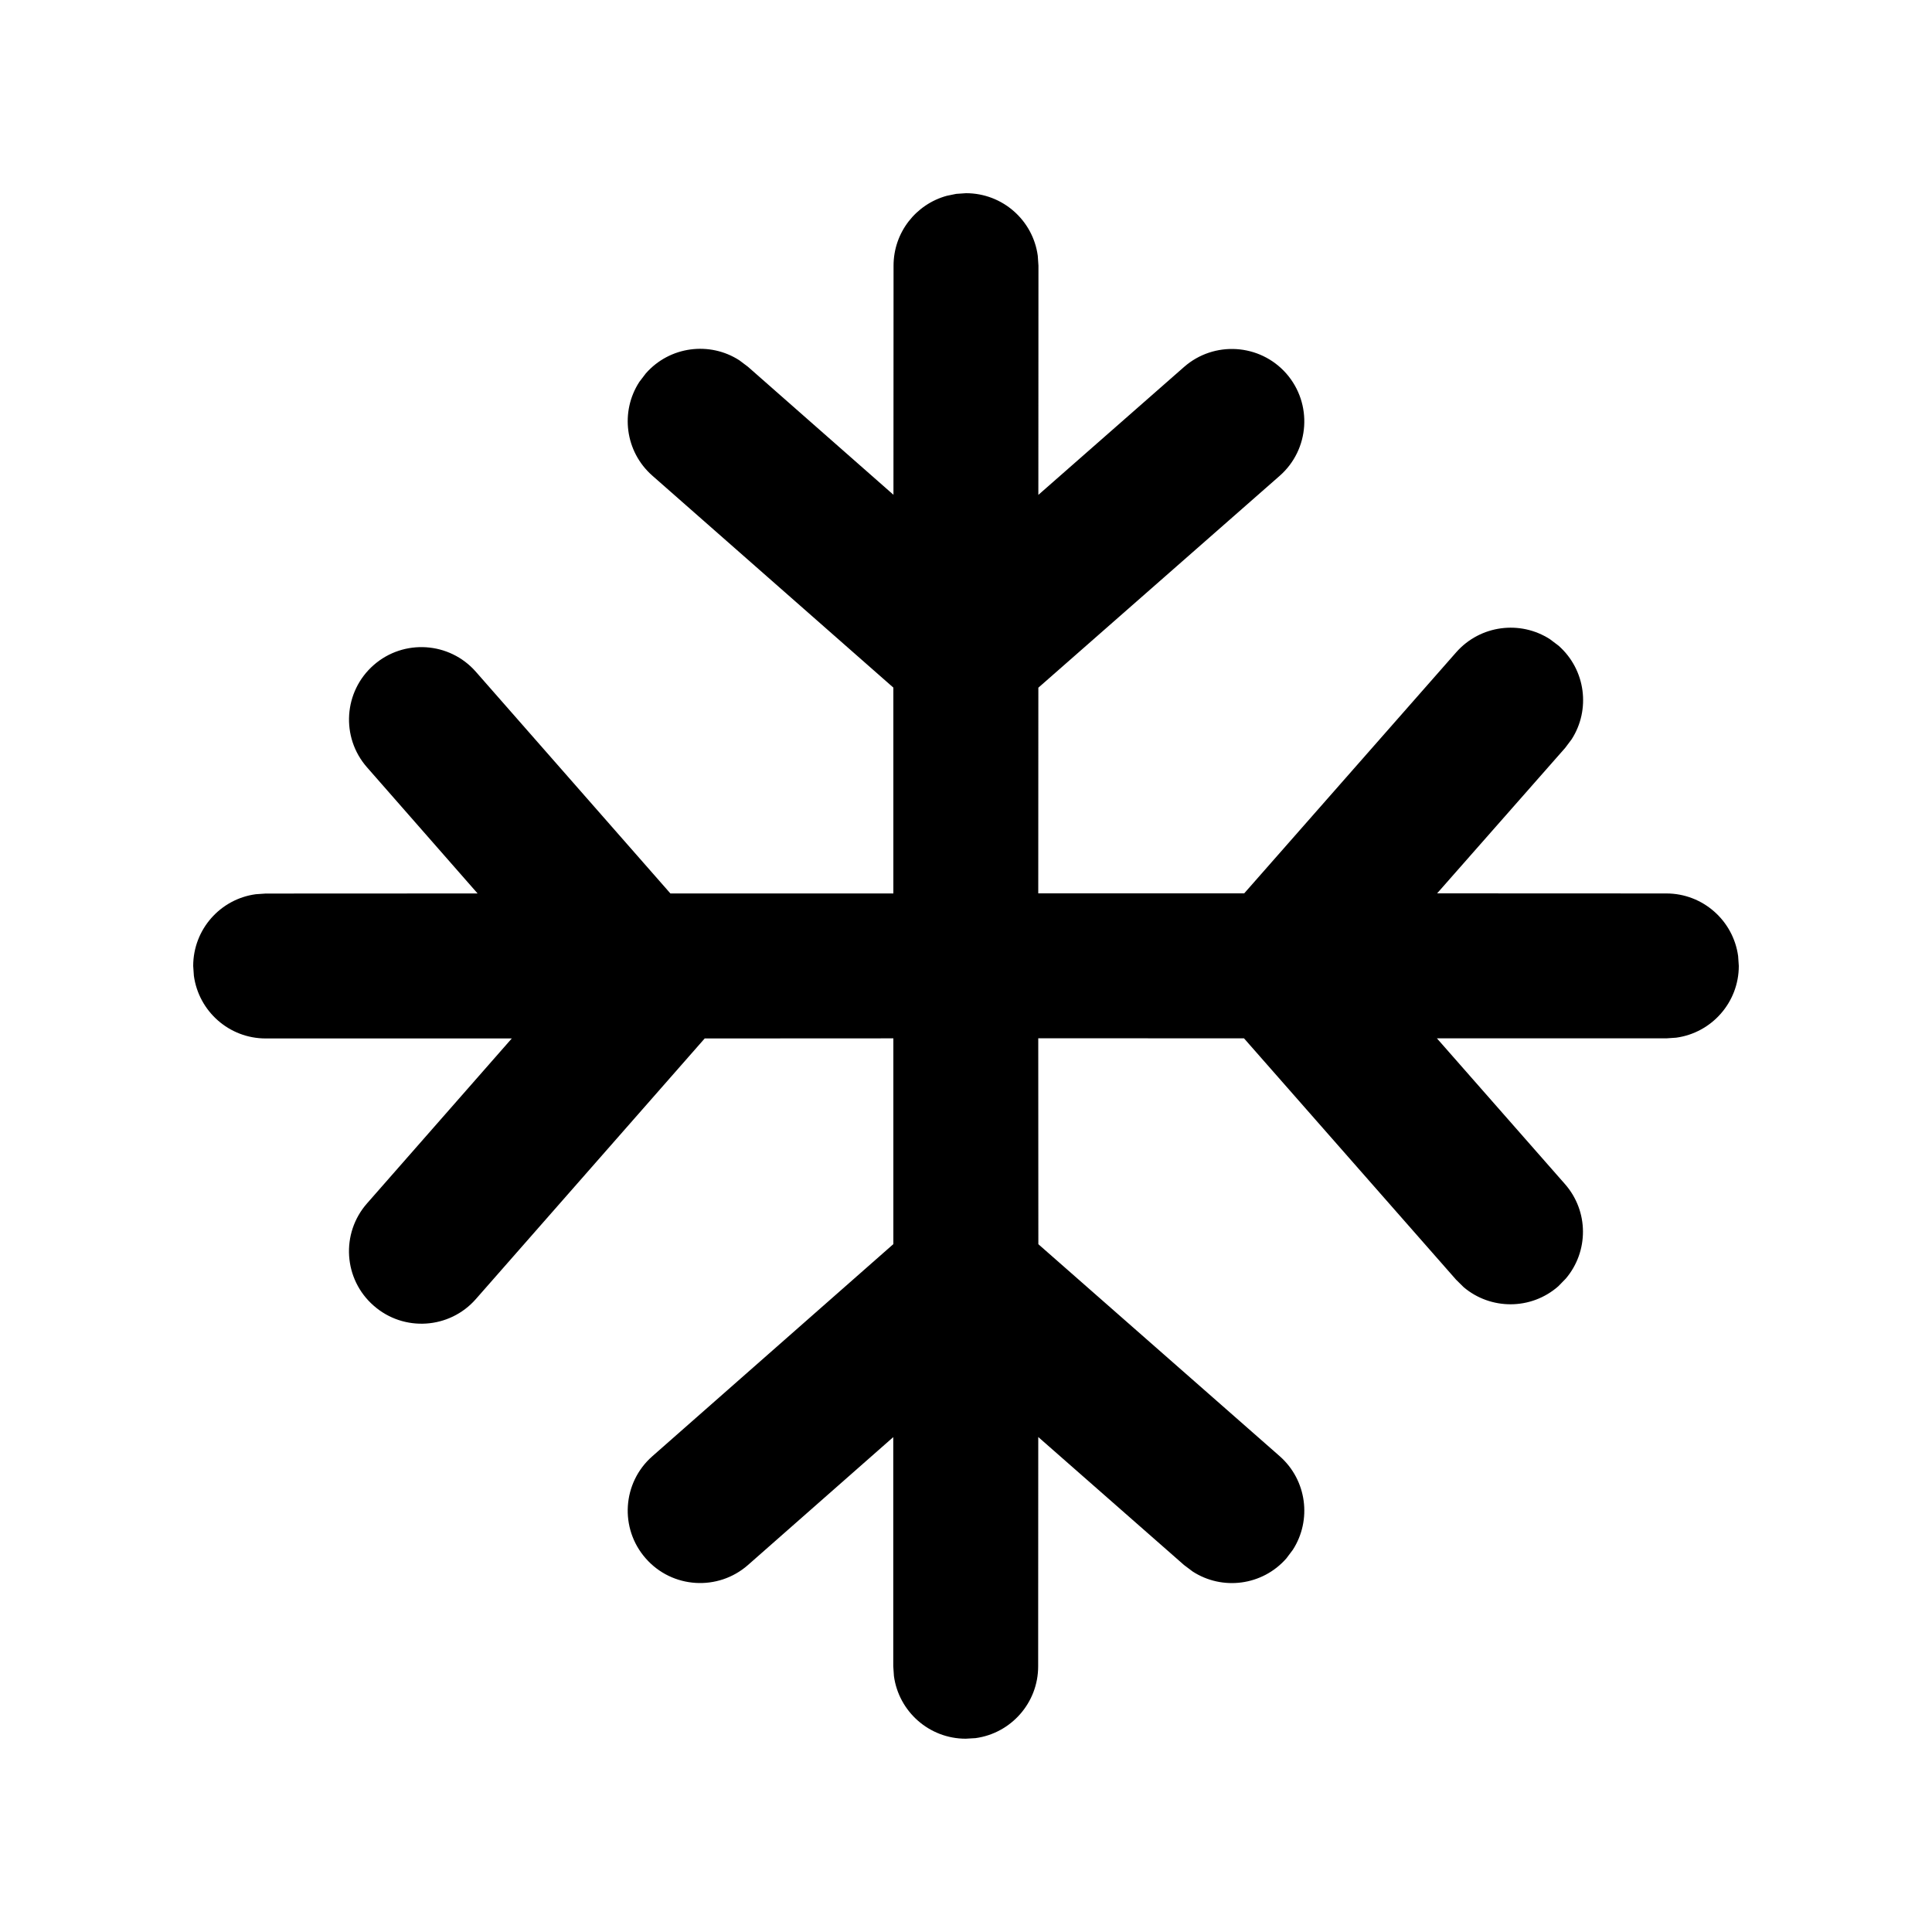 <svg xmlns="http://www.w3.org/2000/svg" viewBox="0 0 20 20" fill="none"><path d="M10 2C10.38 2 10.694 2.282 10.743 2.648L10.75 2.75L10.749 5.123L12.257 3.799C12.568 3.526 13.042 3.556 13.316 3.867C13.589 4.179 13.558 4.653 13.247 4.926L10.749 7.119L10.748 9.248H12.88L15.075 6.752C15.324 6.47 15.738 6.419 16.045 6.617L16.134 6.684C16.416 6.933 16.467 7.347 16.269 7.654L16.202 7.743L14.877 9.248L17.25 9.249C17.629 9.249 17.943 9.531 17.993 9.897L18 9.999C18 10.378 17.718 10.692 17.352 10.742L17.25 10.749L14.875 10.749L16.2 12.257C16.449 12.54 16.446 12.957 16.209 13.236L16.132 13.315C15.849 13.564 15.431 13.561 15.152 13.325L15.073 13.247L12.878 10.749L10.748 10.748L10.749 12.88L13.247 15.074C13.53 15.323 13.581 15.737 13.383 16.044L13.316 16.133C13.067 16.416 12.653 16.467 12.346 16.268L12.257 16.201L10.748 14.876L10.747 17.25C10.747 17.629 10.465 17.943 10.099 17.993L9.997 17.999C9.618 17.999 9.304 17.717 9.254 17.351L9.247 17.249L9.247 14.877L7.743 16.201C7.432 16.474 6.958 16.444 6.685 16.133C6.411 15.822 6.442 15.348 6.753 15.075L9.248 12.879V10.749L7.295 10.75L4.926 13.448C4.653 13.759 4.179 13.79 3.868 13.516C3.556 13.243 3.526 12.769 3.799 12.458L5.298 10.75L2.75 10.75C2.371 10.75 2.057 10.468 2.007 10.101L2 10C2 9.62 2.282 9.306 2.648 9.257L2.75 9.25L4.944 9.249L3.799 7.943C3.526 7.632 3.557 7.158 3.868 6.885C4.179 6.612 4.653 6.643 4.926 6.954L6.94 9.249H9.248V7.118L6.753 4.924C6.47 4.675 6.419 4.261 6.618 3.954L6.685 3.866C6.933 3.583 7.348 3.532 7.654 3.73L7.743 3.797L9.249 5.122L9.25 2.75C9.25 2.405 9.483 2.114 9.801 2.027L9.898 2.007L10 2Z" fill="currentColor"/></svg>